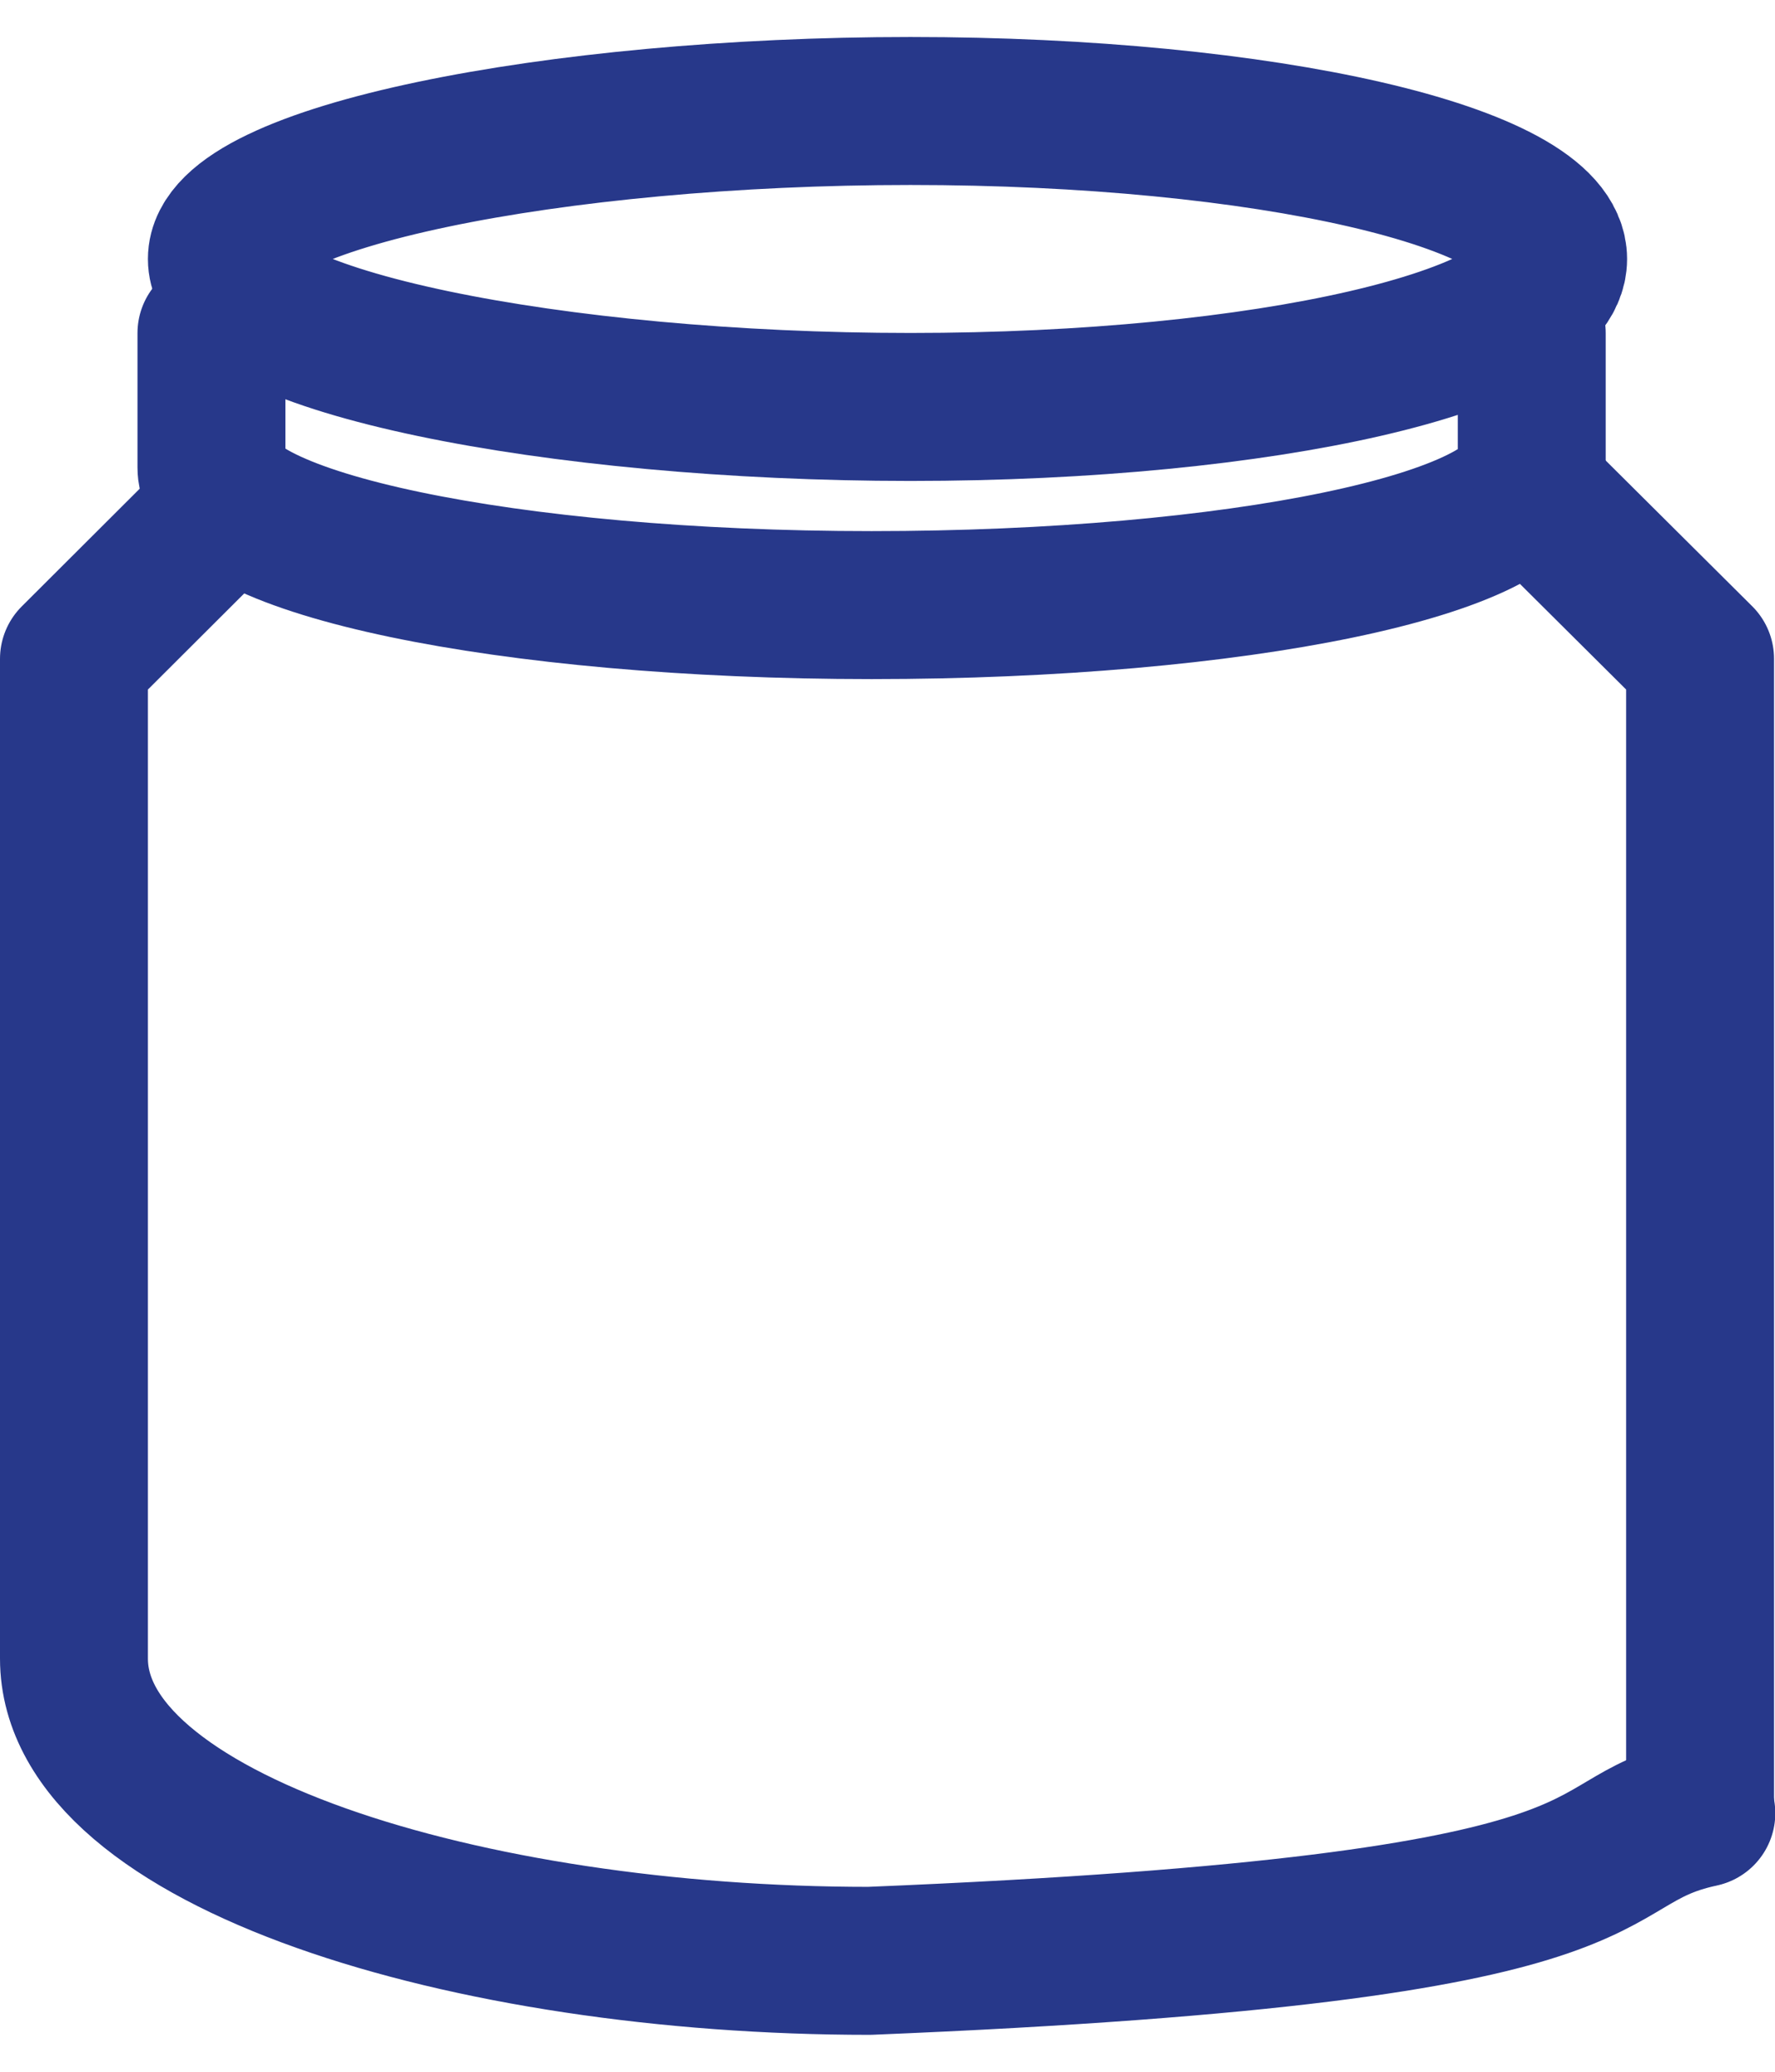 <svg width="24" height="28" viewBox="0 0 24 28" fill="none" xmlns="http://www.w3.org/2000/svg">
<path d="M20.711 4.502V6.318C20.711 7.353 16.713 8.178 11.785 8.178C6.857 8.178 2.859 7.335 2.859 6.318V4.502" stroke="#27388A" stroke-width="2" stroke-linecap="round" stroke-linejoin="round"/>
<path d="M23.004 24.505C21.096 24.918 22.694 26.054 11.754 26.501C6.318 26.501 1 24.877 1 22.416V8.904L2.921 6.988" stroke="#27388A" stroke-width="2" stroke-linecap="round" stroke-linejoin="round"/>
<path d="M20.898 6.826L22.987 8.903V24.504" stroke="#27388A" stroke-width="2" stroke-linecap="round" stroke-linejoin="round"/>
<path d="M12.31 5.5C17.11 5.5 21 4.605 21 3.5C21 2.395 17.11 1.5 12.31 1.5C7.511 1.5 3 2.395 3 3.5C3 4.605 7.511 5.5 12.31 5.5Z" stroke="#27388A" stroke-width="2" stroke-linecap="round" stroke-linejoin="round"/>
</svg>

